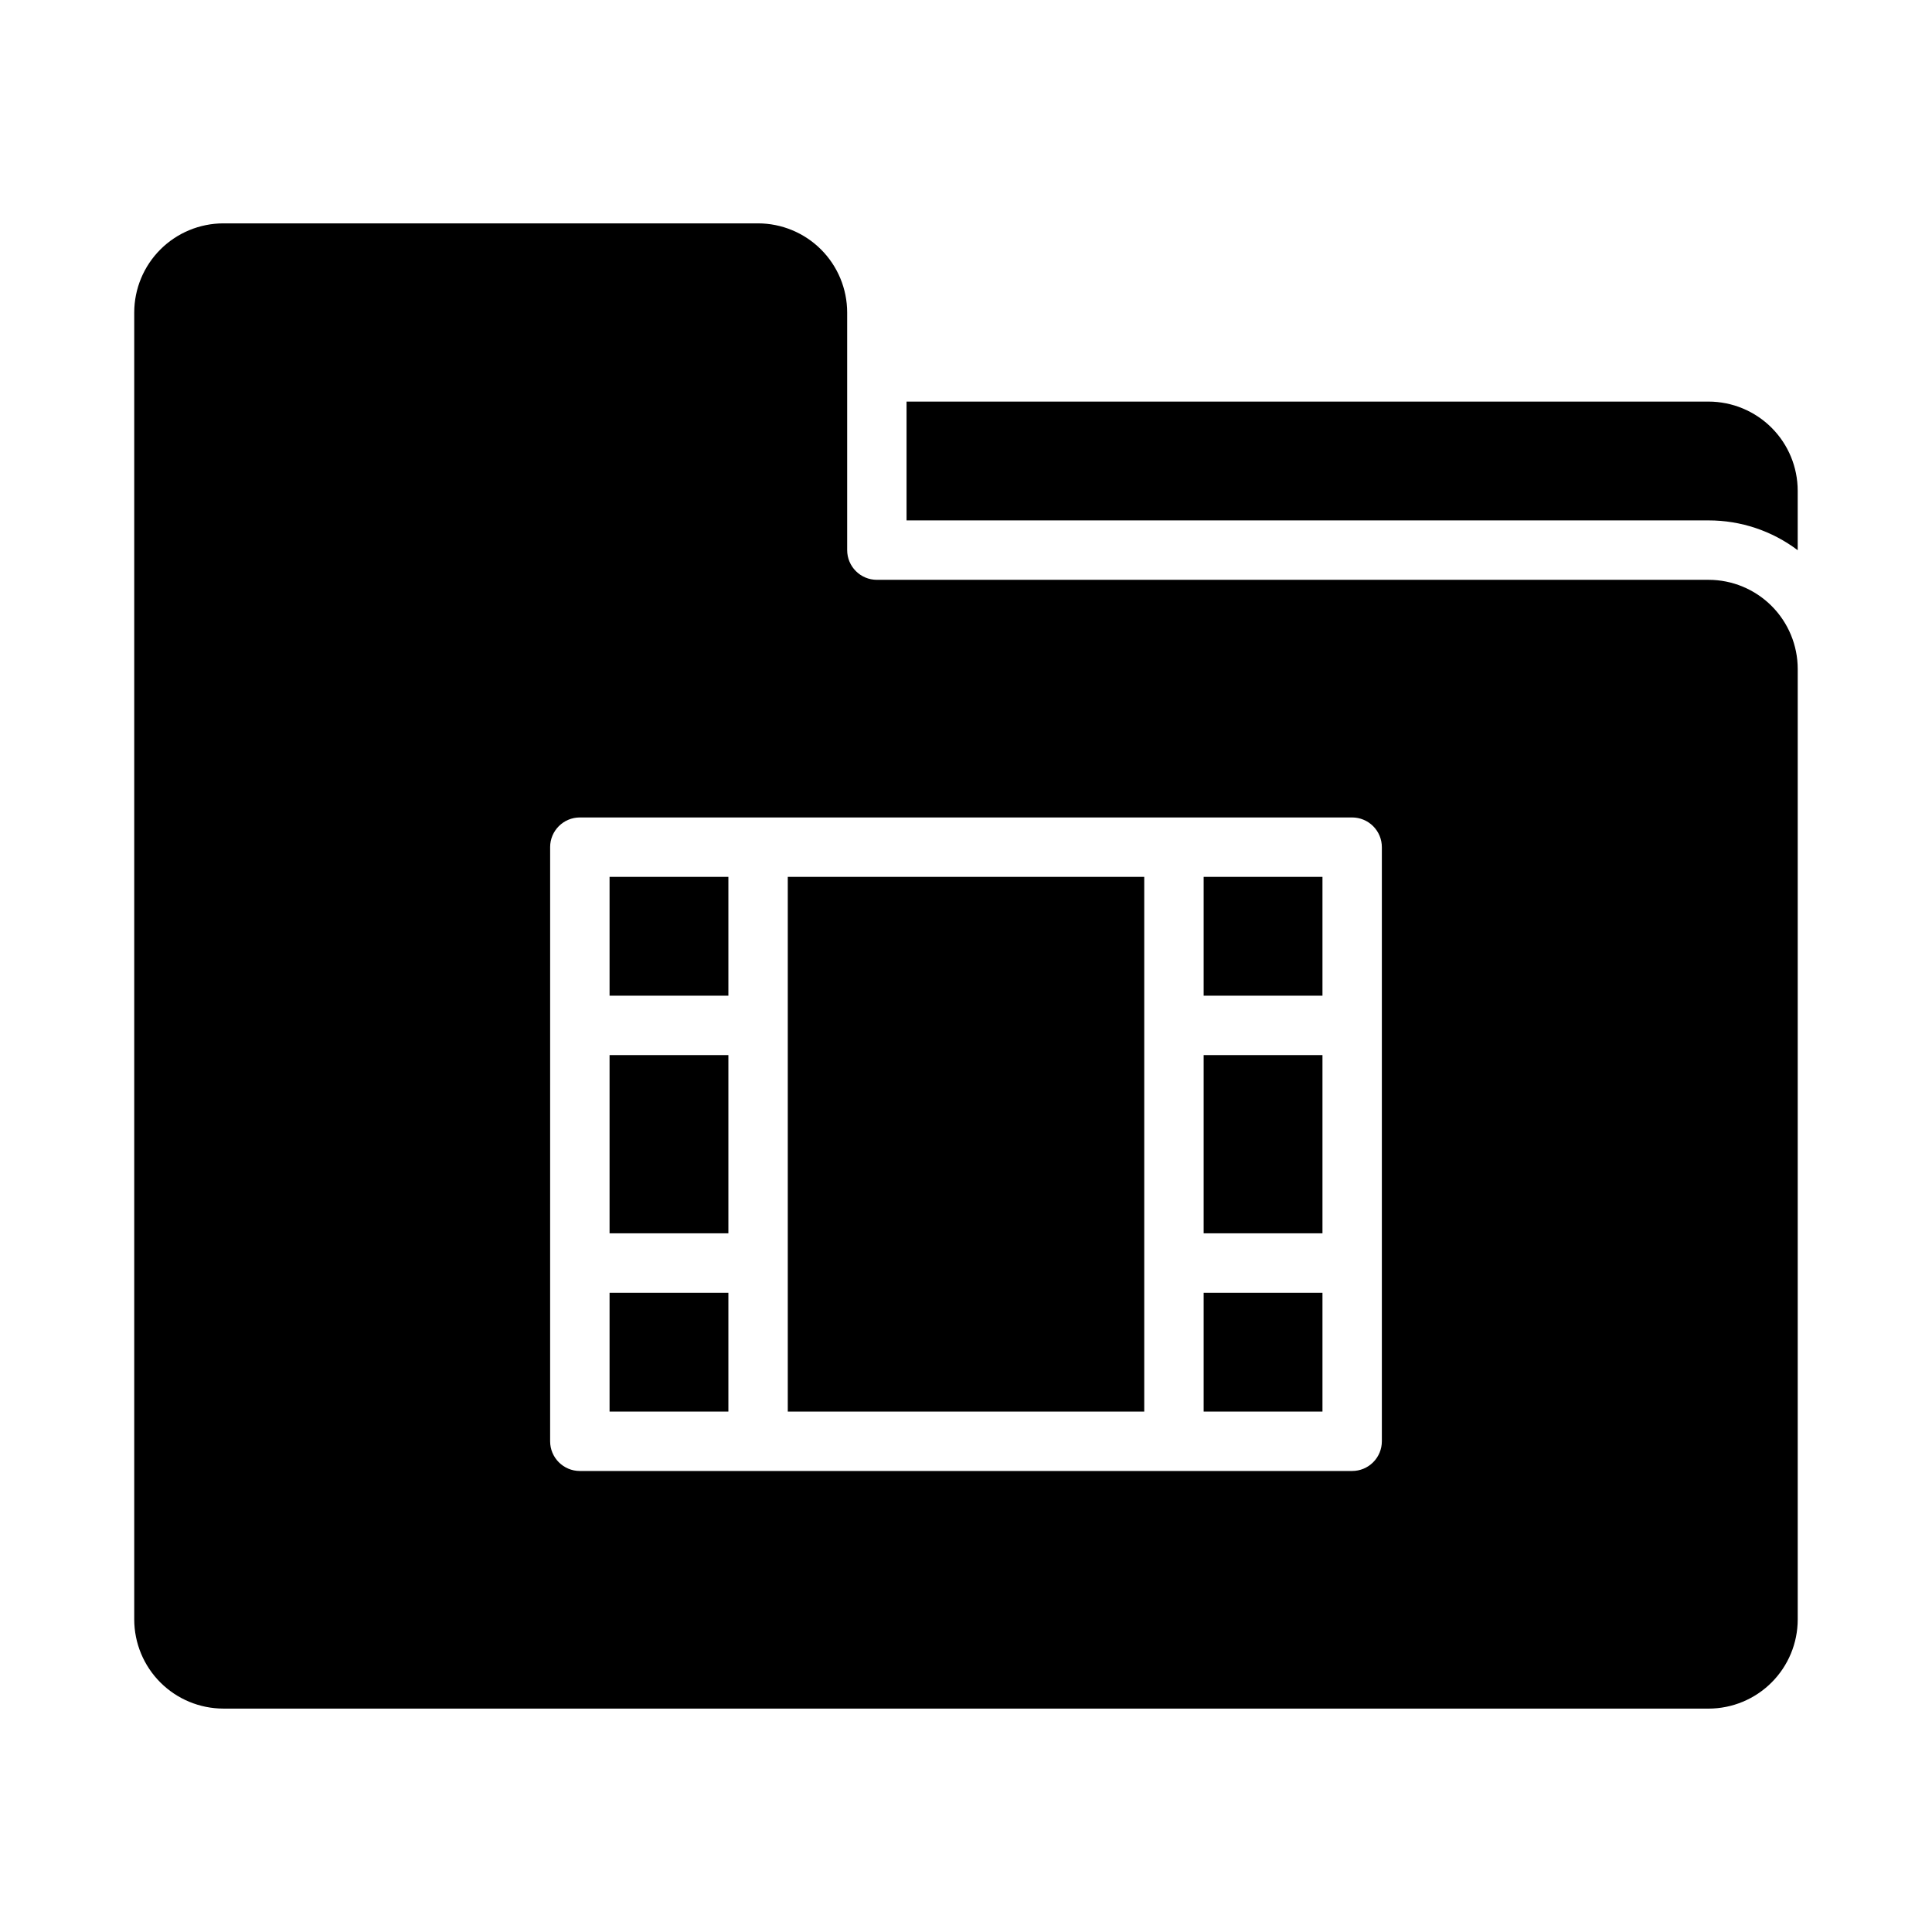<?xml version="1.0" encoding="UTF-8"?>
<!-- Uploaded to: SVG Repo, www.svgrepo.com, Generator: SVG Repo Mixer Tools -->
<svg fill="#000000" width="800px" height="800px" version="1.1" viewBox="144 144 512 512" xmlns="http://www.w3.org/2000/svg">
 <g>
  <path d="m462.98 423.61h31.488v47.23h-31.488z"/>
  <path d="m462.98 486.59h31.488v31.488h-31.488z"/>
  <path d="m620.41 289.81v-15.766c-0.008-6.262-2.496-12.266-6.926-16.691-4.426-4.426-10.43-6.918-16.688-6.926h-212.55v31.488h212.55c8.52-0.008 16.812 2.762 23.613 7.894z"/>
  <path d="m462.98 376.38h31.488v31.488h-31.488z"/>
  <path d="m305.54 486.59h31.488v31.488h-31.488z"/>
  <path d="m352.77 376.38h94.465v141.7h-94.465z"/>
  <path d="m305.54 423.61h31.488v47.23h-31.488z"/>
  <path d="m305.54 376.38h31.488v31.488h-31.488z"/>
  <path d="m203.2 596.8h393.6c6.258-0.008 12.262-2.5 16.688-6.926 4.43-4.43 6.918-10.43 6.926-16.691v-251.91c-0.008-6.262-2.496-12.262-6.926-16.691-4.426-4.426-10.43-6.918-16.688-6.922h-220.42c-4.348 0-7.871-3.527-7.871-7.875v-62.977c-0.008-6.258-2.5-12.262-6.926-16.691-4.43-4.426-10.43-6.914-16.691-6.922h-141.7c-6.262 0.008-12.266 2.496-16.691 6.922-4.43 4.43-6.918 10.434-6.926 16.691v346.37c0.008 6.262 2.496 12.262 6.926 16.691 4.426 4.426 10.43 6.918 16.691 6.926zm86.594-228.29h-0.004c0-4.348 3.527-7.875 7.875-7.875h204.67c2.086 0 4.09 0.832 5.566 2.309 1.477 1.477 2.305 3.477 2.305 5.566v157.44c0 2.09-0.828 4.09-2.305 5.566-1.477 1.477-3.481 2.309-5.566 2.309h-204.67c-4.348 0-7.875-3.527-7.875-7.875z"/>
 </g>
</svg>